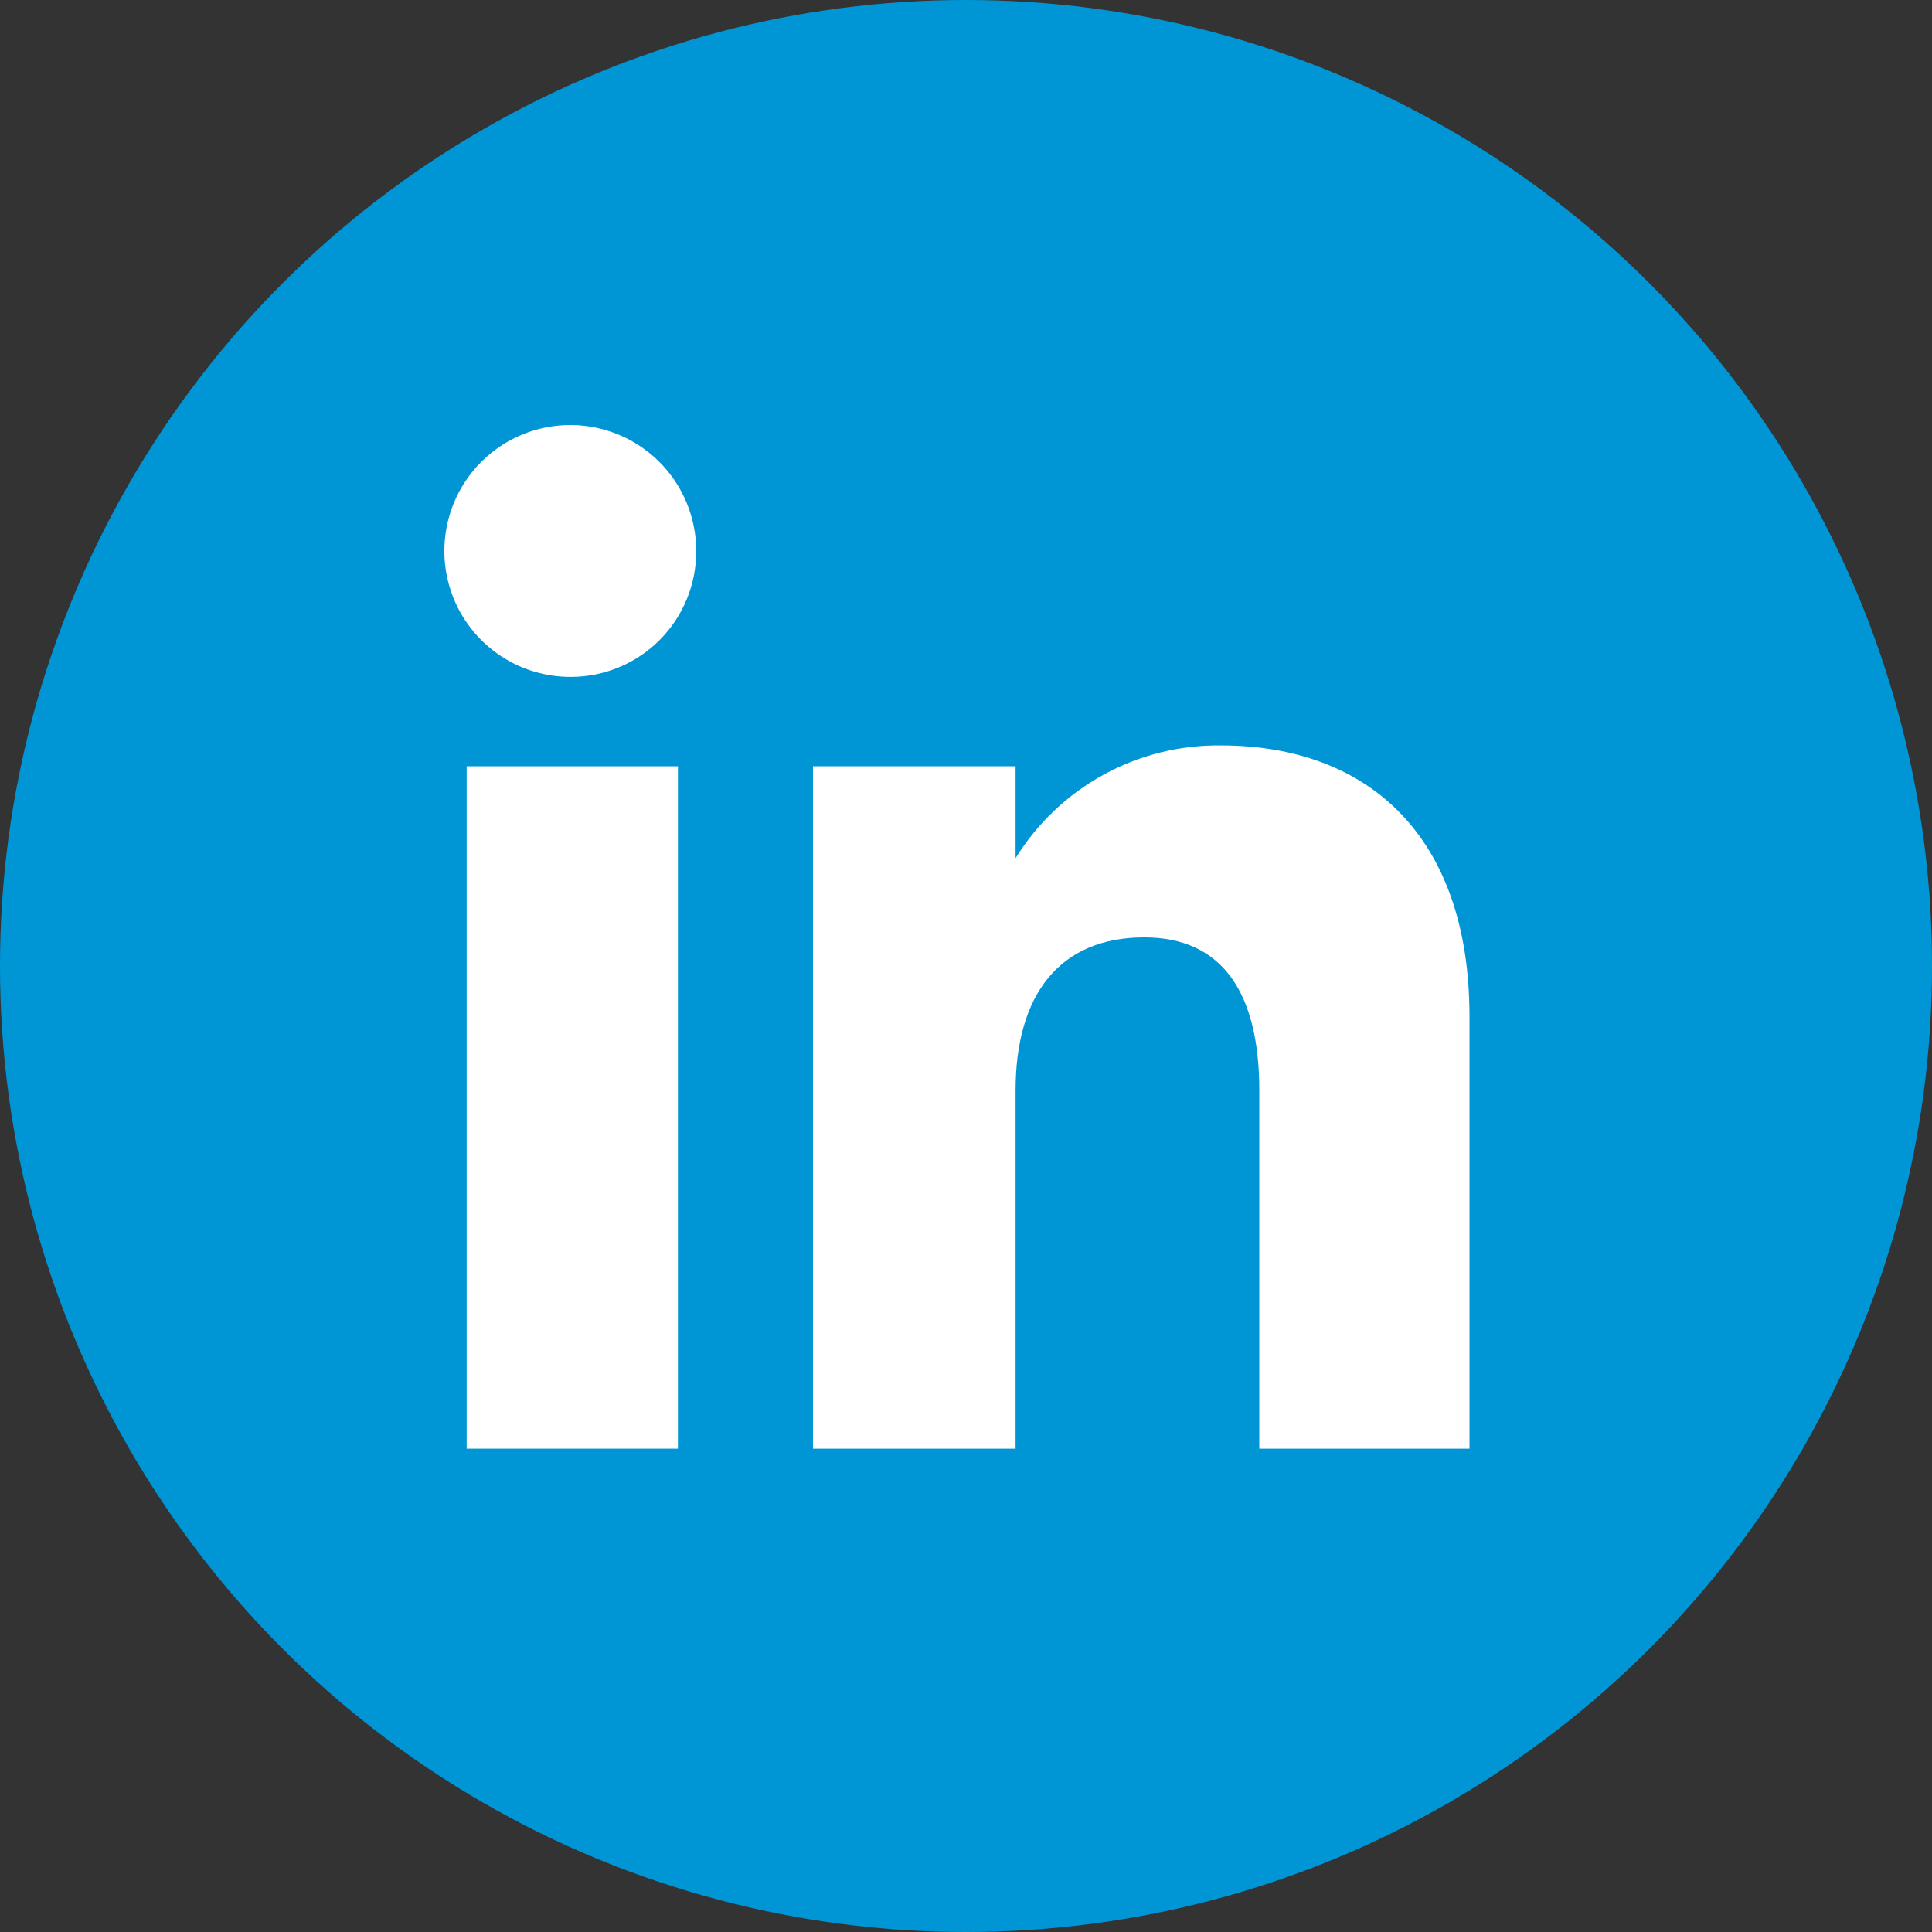 <svg width="100" height="100" viewBox="0 0 100 100" fill="none" xmlns="http://www.w3.org/2000/svg">
<rect x="0" y="0" width="100" height="100" fill="#333333" stroke="none"/>
<circle cx="50" cy="50" r="50" fill="#0096D6"/>
<path d="M24.155 74.983H35.089V39.662H24.155V74.983Z" fill="white"/>
<path d="M25.935 33.963C27.014 34.673 28.28 35.046 29.571 35.036C31.292 35.029 32.941 34.338 34.153 33.116C35.365 31.894 36.043 30.24 36.036 28.519C36.036 27.227 35.653 25.965 34.934 24.892C34.216 23.819 33.195 22.983 32.001 22.491C30.807 21.999 29.493 21.873 28.227 22.129C26.962 22.385 25.8 23.011 24.891 23.928C23.981 24.844 23.364 26.011 23.119 27.279C22.873 28.547 23.01 29.859 23.511 31.049C24.013 32.239 24.857 33.253 25.935 33.963Z" fill="white"/>
<path d="M65.181 74.983H76.061V52.618C76.061 43.157 70.7 38.584 63.21 38.584C61.083 38.555 58.985 39.077 57.119 40.099C55.254 41.122 53.685 42.61 52.566 44.419V39.662H42.08V74.983H52.566V56.443C52.566 51.475 54.852 48.519 59.228 48.519C63.249 48.519 65.181 51.358 65.181 56.443V74.983Z" fill="white"/>
</svg>
